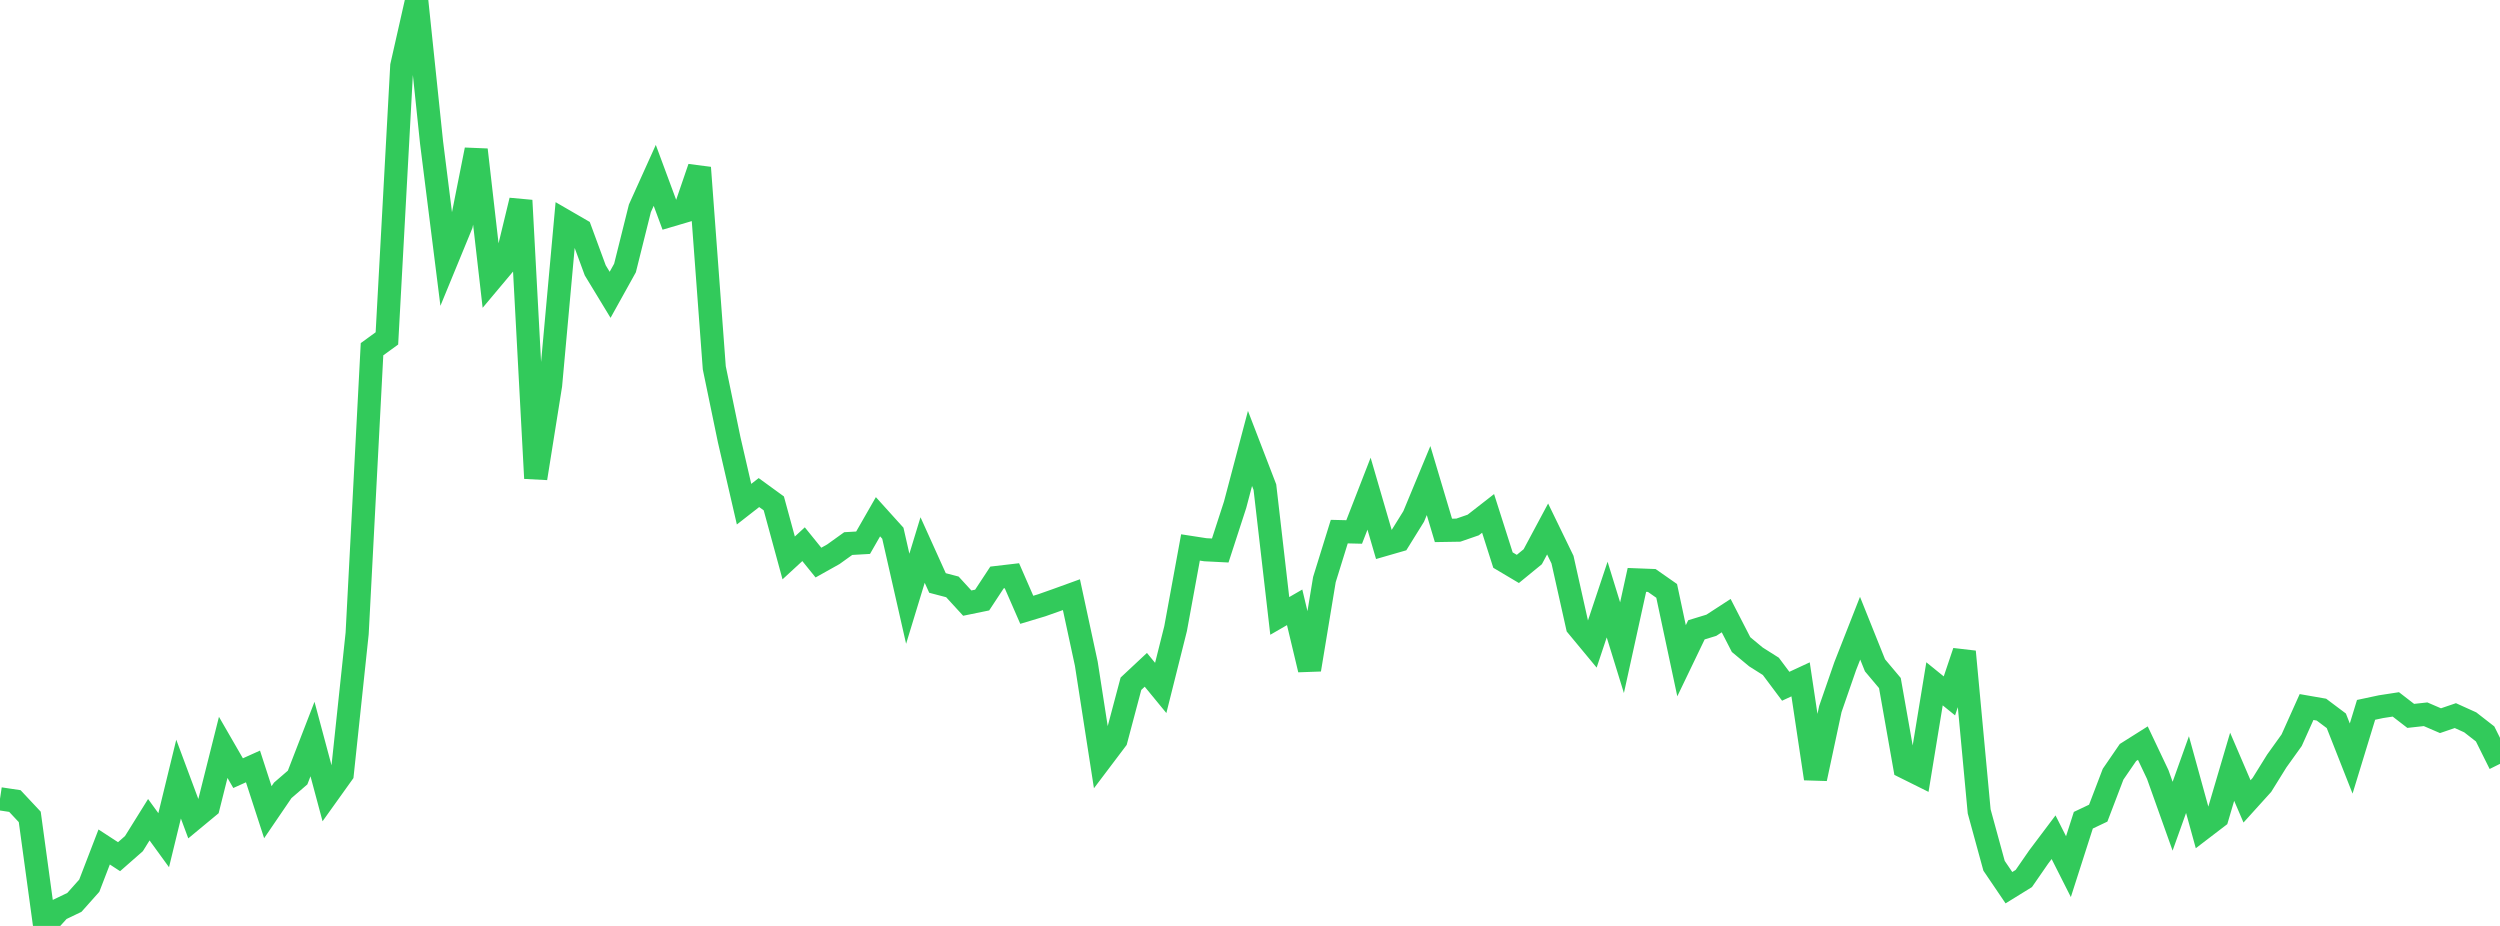 <?xml version="1.0" standalone="no"?>
<!DOCTYPE svg PUBLIC "-//W3C//DTD SVG 1.1//EN" "http://www.w3.org/Graphics/SVG/1.1/DTD/svg11.dtd">

<svg width="135" height="50" viewBox="0 0 135 50" preserveAspectRatio="none" 
  xmlns="http://www.w3.org/2000/svg"
  xmlns:xlink="http://www.w3.org/1999/xlink">


<polyline points="0.0, 43.135 0.804, 43.256 1.607, 44.113 2.411, 50.0 3.214, 49.115 4.018, 48.728 4.821, 47.827 5.625, 45.737 6.429, 46.261 7.232, 45.556 8.036, 44.265 8.839, 45.37 9.643, 42.072 10.446, 44.229 11.25, 43.563 12.054, 40.358 12.857, 41.75 13.661, 41.388 14.464, 43.859 15.268, 42.679 16.071, 41.986 16.875, 39.908 17.679, 42.909 18.482, 41.786 19.286, 34.205 20.089, 18.858 20.893, 18.274 21.696, 3.556 22.5, 0.0 23.304, 7.691 24.107, 14.083 24.911, 12.128 25.714, 8.088 26.518, 15.106 27.321, 14.149 28.125, 10.824 28.929, 25.828 29.732, 20.796 30.536, 11.948 31.339, 12.413 32.143, 14.598 32.946, 15.92 33.75, 14.473 34.554, 11.249 35.357, 9.47 36.161, 11.64 36.964, 11.403 37.768, 9.055 38.571, 19.86 39.375, 23.743 40.179, 27.226 40.982, 26.599 41.786, 27.184 42.589, 30.128 43.393, 29.387 44.196, 30.38 45.0, 29.93 45.804, 29.353 46.607, 29.307 47.411, 27.904 48.214, 28.794 49.018, 32.333 49.821, 29.701 50.625, 31.481 51.429, 31.692 52.232, 32.568 53.036, 32.403 53.839, 31.183 54.643, 31.089 55.446, 32.929 56.25, 32.687 57.054, 32.403 57.857, 32.112 58.661, 35.844 59.464, 41.011 60.268, 39.946 61.071, 36.922 61.875, 36.17 62.679, 37.149 63.482, 33.946 64.286, 29.562 65.089, 29.686 65.893, 29.727 66.696, 27.256 67.5, 24.215 68.304, 26.304 69.107, 33.26 69.911, 32.795 70.714, 36.16 71.518, 31.297 72.321, 28.707 73.125, 28.726 73.929, 26.658 74.732, 29.414 75.536, 29.182 76.339, 27.888 77.143, 25.95 77.946, 28.641 78.75, 28.628 79.554, 28.35 80.357, 27.724 81.161, 30.245 81.964, 30.722 82.768, 30.064 83.571, 28.564 84.375, 30.221 85.179, 33.817 85.982, 34.786 86.786, 32.376 87.589, 34.976 88.393, 31.315 89.196, 31.346 90.0, 31.908 90.804, 35.681 91.607, 34.011 92.411, 33.765 93.214, 33.244 94.018, 34.808 94.821, 35.475 95.625, 35.983 96.429, 37.058 97.232, 36.685 98.036, 42.046 98.839, 38.288 99.643, 35.968 100.446, 33.923 101.25, 35.928 102.054, 36.884 102.857, 41.425 103.661, 41.825 104.464, 36.926 105.268, 37.578 106.071, 35.19 106.875, 43.814 107.679, 46.752 108.482, 47.936 109.286, 47.439 110.089, 46.278 110.893, 45.21 111.696, 46.799 112.5, 44.292 113.304, 43.91 114.107, 41.807 114.911, 40.635 115.714, 40.129 116.518, 41.824 117.321, 44.076 118.125, 41.828 118.929, 44.745 119.732, 44.131 120.536, 41.405 121.339, 43.275 122.143, 42.386 122.946, 41.093 123.75, 39.971 124.554, 38.18 125.357, 38.32 126.161, 38.923 126.964, 40.961 127.768, 38.332 128.571, 38.161 129.375, 38.037 130.179, 38.658 130.982, 38.57 131.786, 38.917 132.589, 38.643 133.393, 39.007 134.196, 39.632 135.0, 41.247" fill="none" stroke="#32ca5b" stroke-width="1.25"/>

</svg>